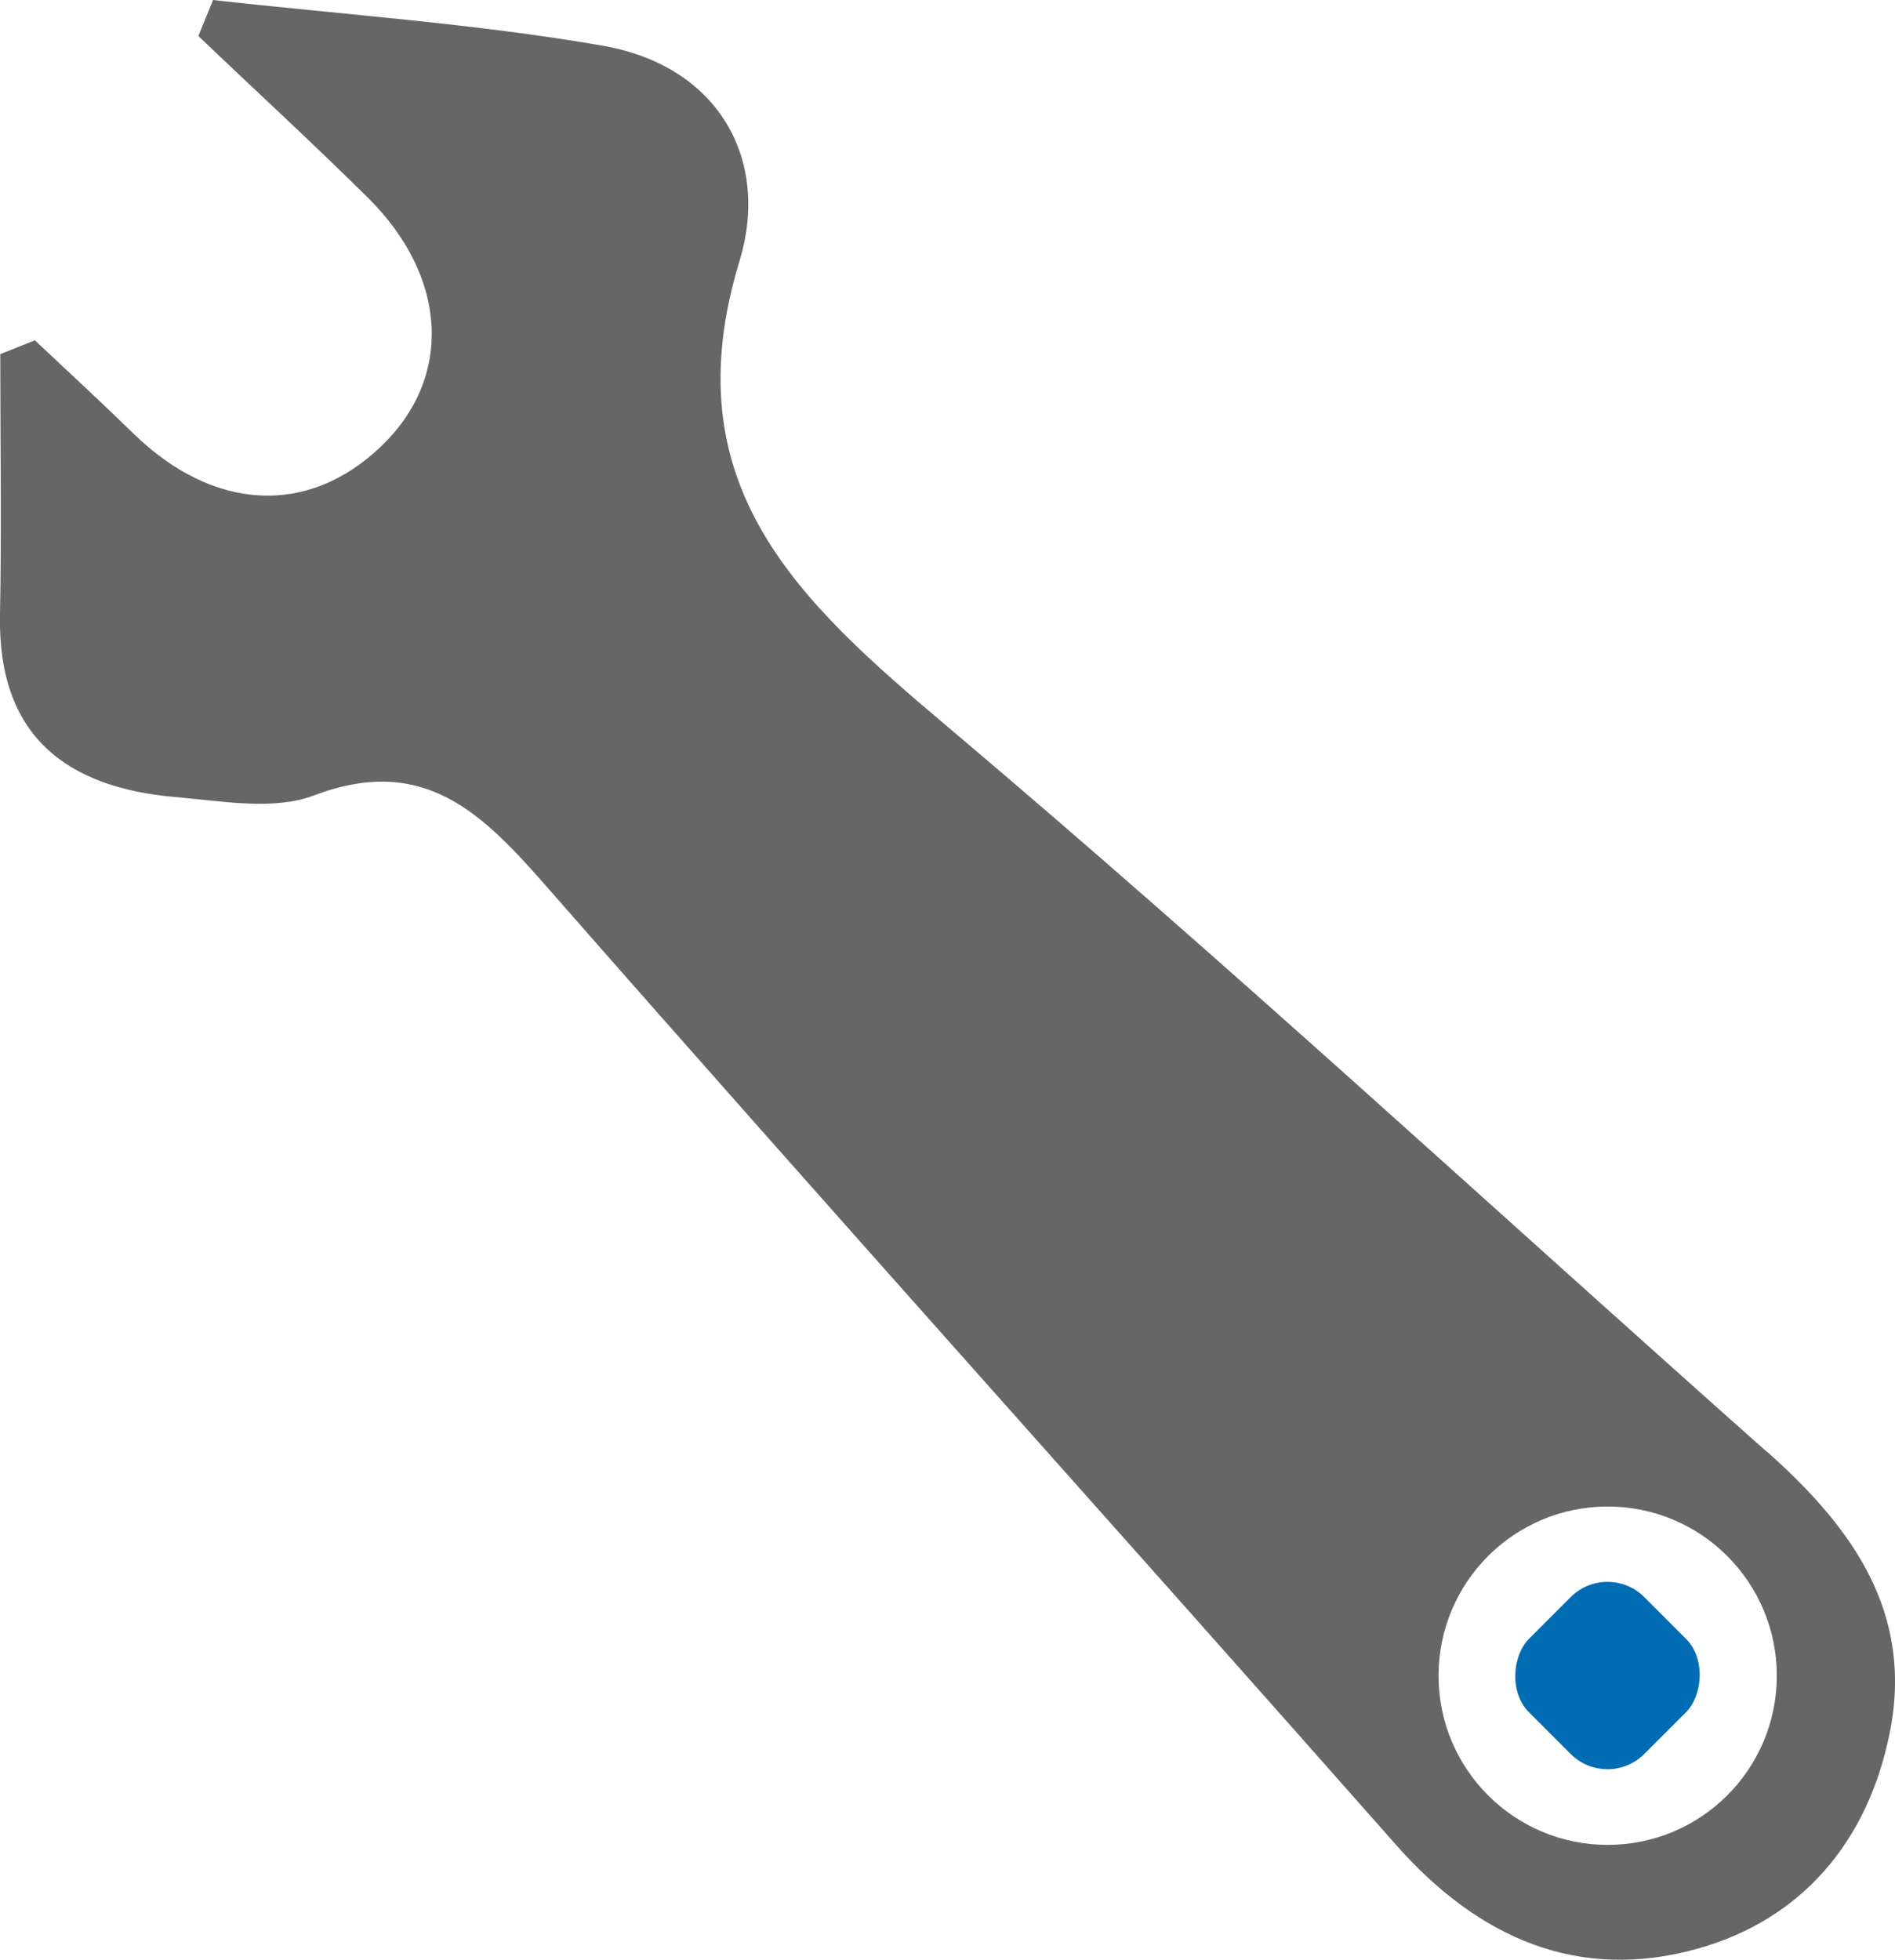 <?xml version="1.0" encoding="UTF-8"?>
<svg xmlns="http://www.w3.org/2000/svg" id="_图层_2" data-name="图层 2" viewBox="0 0 67.34 69.63">
  <defs>
    <style>
      .cls-1 {
        fill: #666;
      }

      .cls-1, .cls-2 {
        stroke-width: 0px;
      }

      .cls-2 {
        fill: #006cb3;
      }
    </style>
  </defs>
  <g id="_图层_1-2" data-name="图层 1">
    <g>
      <path class="cls-1" d="m62.78,51.57c-9.68-8.59-19.19-17.38-29.08-25.73-5.3-4.47-9.86-8.57-7.42-16.57,1.09-3.58-.72-6.93-4.88-7.65C16.83.83,12.18.52,7.57,0c-.17.43-.35.85-.52,1.28,2.01,1.92,4.06,3.8,6.03,5.75,2.85,2.83,3.01,6.39.47,8.82-2.6,2.5-5.97,2.32-8.81-.45-1.15-1.12-2.33-2.21-3.5-3.31-.41.16-.82.33-1.23.49C.01,15.67.06,18.75,0,21.83c-.09,4.31,2.35,6.16,6.28,6.49,1.62.14,3.44.48,4.87-.06,3.9-1.48,5.97.61,8.26,3.22,10,11.41,20.16,22.69,30.2,34.06,2.93,3.32,6.49,4.88,10.74,3.68,3.68-1.04,6.01-3.79,6.79-7.6.9-4.33-1.34-7.38-4.36-10.06Zm-5.65,13.97c-3.32,0-6.01-2.69-6.01-6.01s2.69-6.01,6.01-6.01,6.01,2.69,6.01,6.01-2.69,6.01-6.01,6.01Z"></path>
      <rect class="cls-2" x="54.23" y="56.63" width="5.79" height="5.79" rx="1.85" ry="1.85" transform="translate(58.82 -22.96) rotate(45)"></rect>
    </g>
  </g>
</svg>
